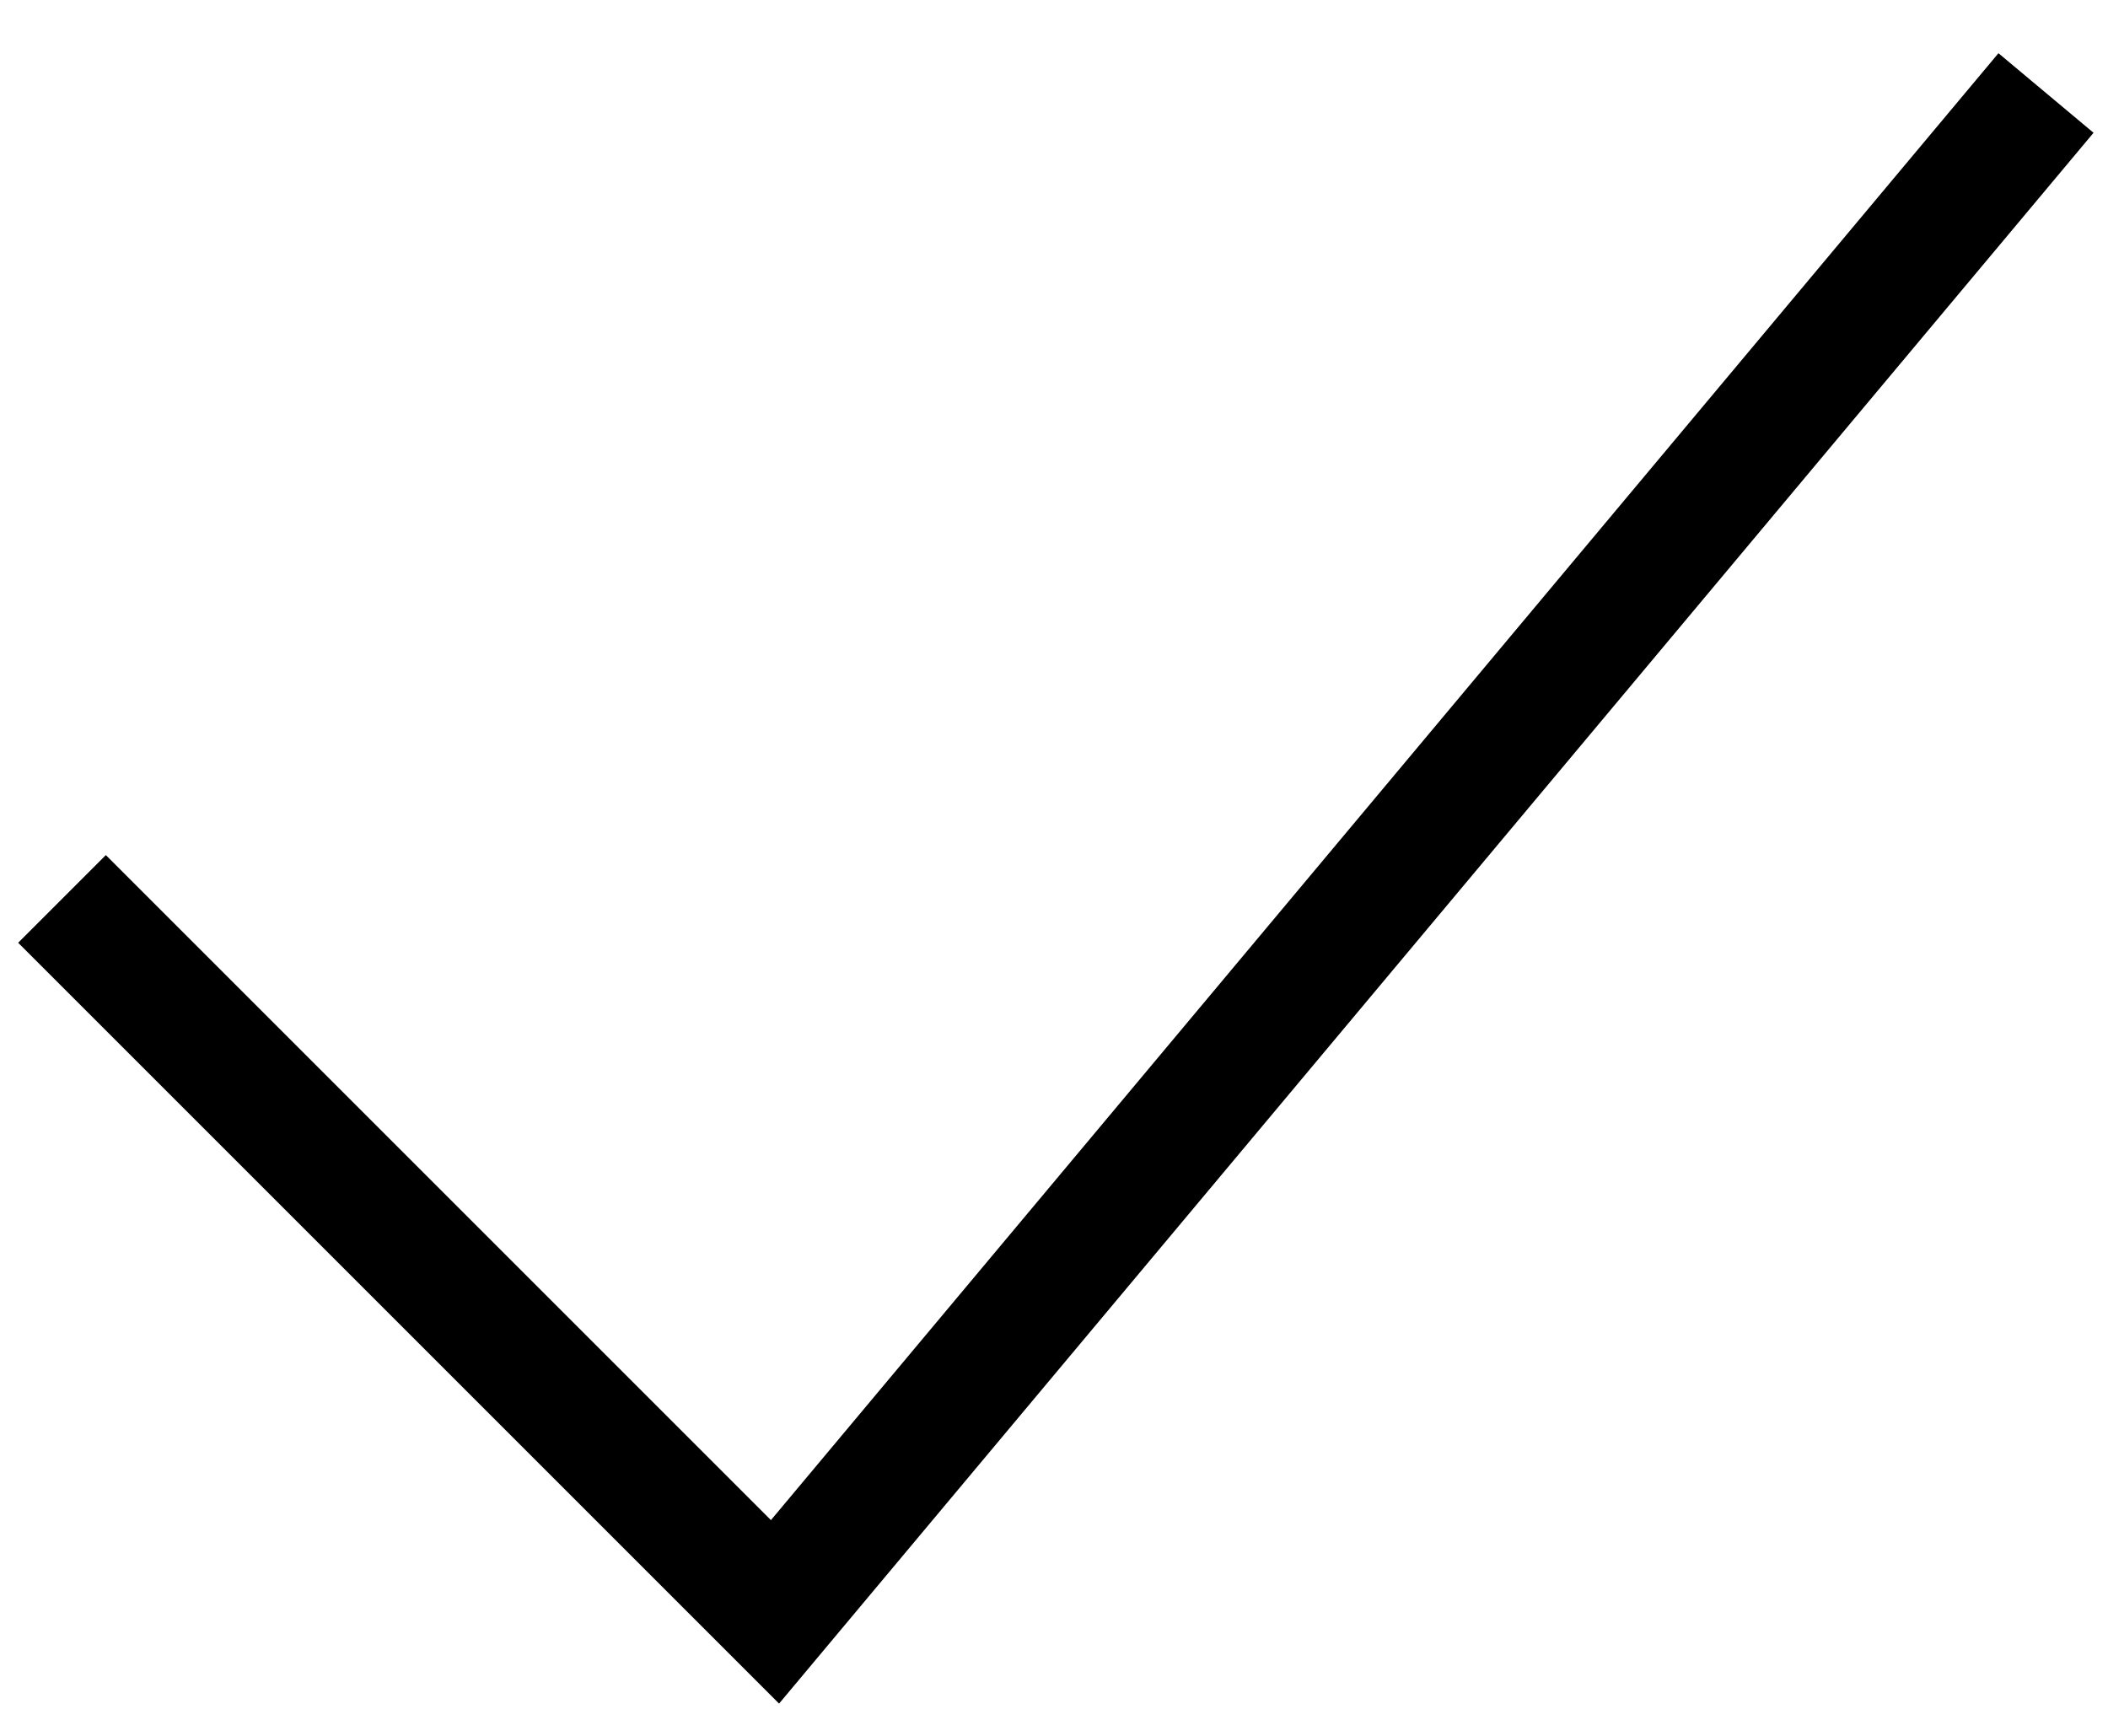 <?xml version="1.0" encoding="UTF-8"?> <svg xmlns="http://www.w3.org/2000/svg" width="34" height="28" viewBox="0 0 34 28" fill="none"> <path d="M1 14.5L12.5 26L33 1.5" stroke="black" stroke-width="2"></path> </svg> 